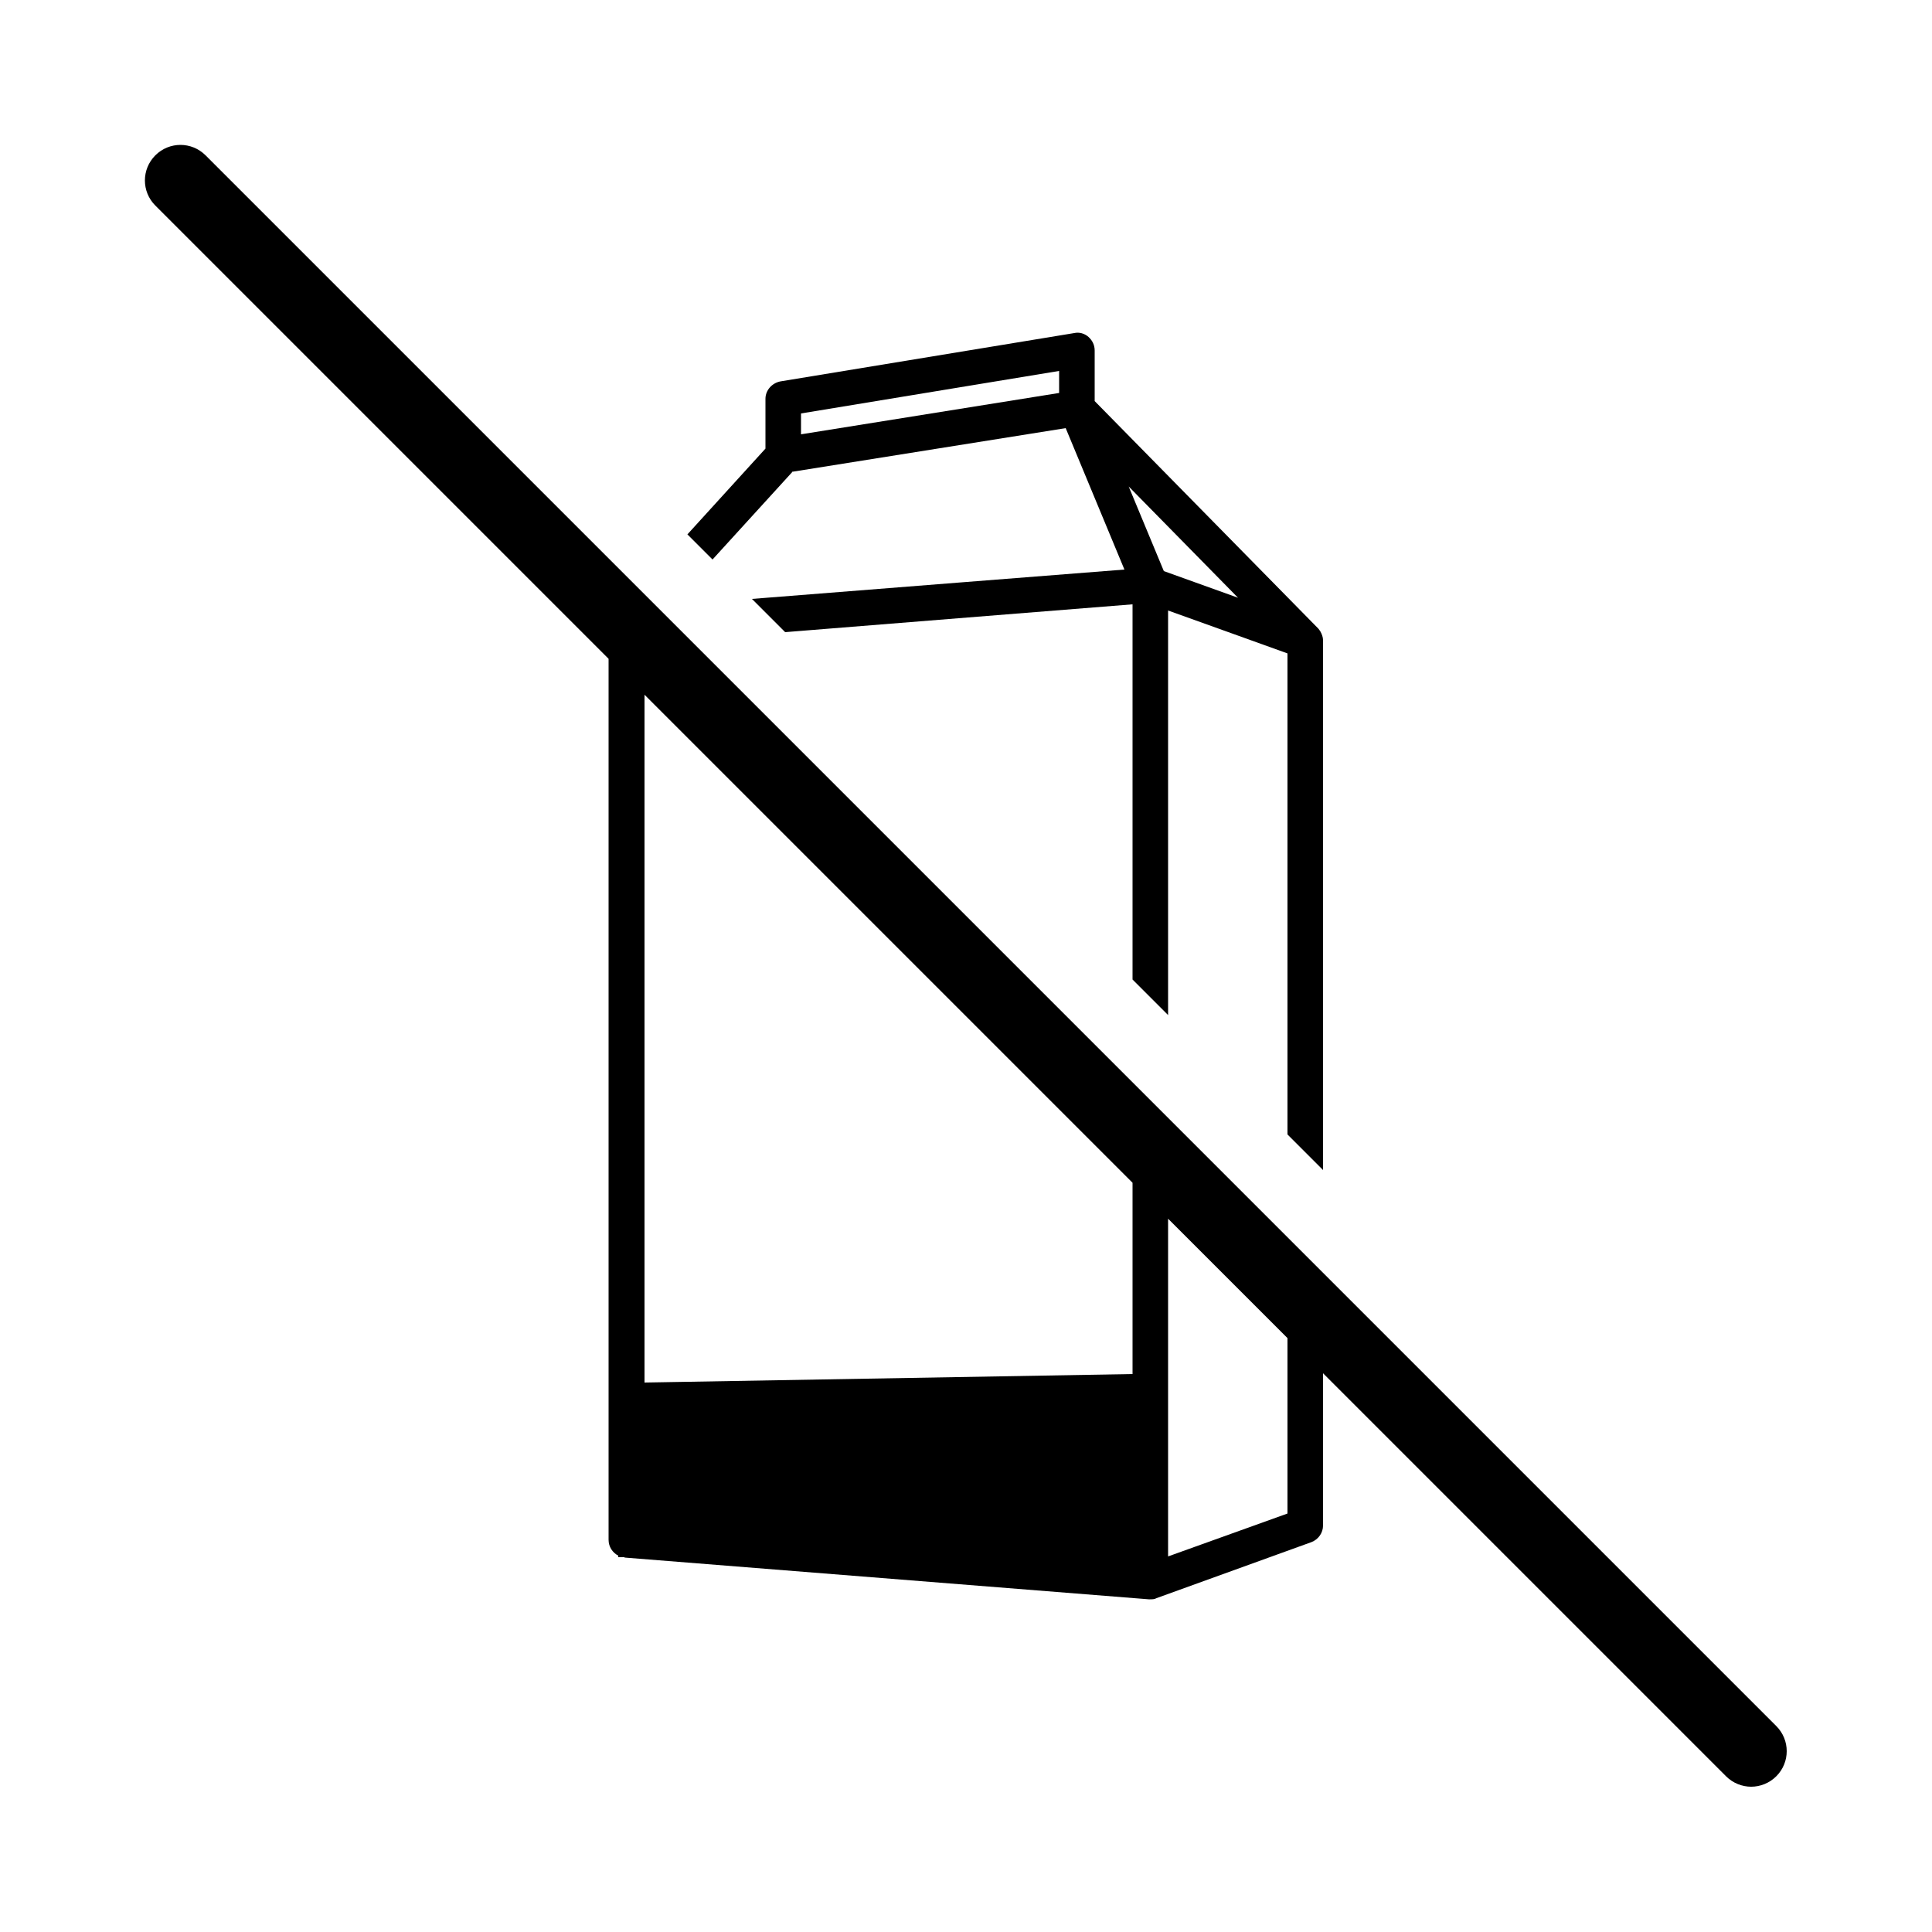 <svg viewBox="0 0 50 50" xmlns="http://www.w3.org/2000/svg" data-sanitized-data-name="Layer 1" data-name="Layer 1" id="Layer_1">
  <defs>
    <style>
      .cls-1 {
        fill: #000;
        stroke-width: 0px;
      }
    </style>
  </defs>
  <path d="M45.98,44.68L5.32,4.02c-.36-.36-.94-.36-1.3,0s-.36.94,0,1.3l11.73,11.73v22.8c0,.18.1.33.25.41v.04h.16s0,.01.01.01l13.56,1.08s.02,0,.04,0c.05,0,.11,0,.16-.03l4.01-1.45c.18-.07.3-.24.3-.43v-3.94l10.43,10.43c.18.18.42.27.65.27s.47-.09.65-.27c.36-.36.36-.94,0-1.3ZM16.68,35.78v-17.8l12.63,12.63v4.95l-12.63.22ZM33.32,39.17l-3.09,1.11v-8.74l3.09,3.09v4.54Z" class="cls-1"></path>
  <path d="M20.5,12.21l7.08-1.13,1.52,3.66-4.2.33-5.44.43.86.86,5.23-.42,3.76-.3v9.71l.92.92v-10.47l1.7.61,1.39.5v12.45l.92.92v-13.7s0,0,0-.01c0-.08-.03-.16-.07-.23,0-.01-.02-.02-.02-.03-.01-.01-.02-.03-.03-.04l-5.79-5.89v-1.31c0-.14-.06-.26-.16-.35s-.24-.13-.37-.1l-7.6,1.25c-.22.04-.39.23-.39.45v1.29l-2.02,2.22.65.65,2.06-2.26ZM32.04,15.47l-.25-.09-1.67-.6-.91-2.19,2.83,2.88ZM20.73,10.7l6.68-1.1v.57l-6.68,1.07v-.54Z" class="cls-1"></path>
</svg>